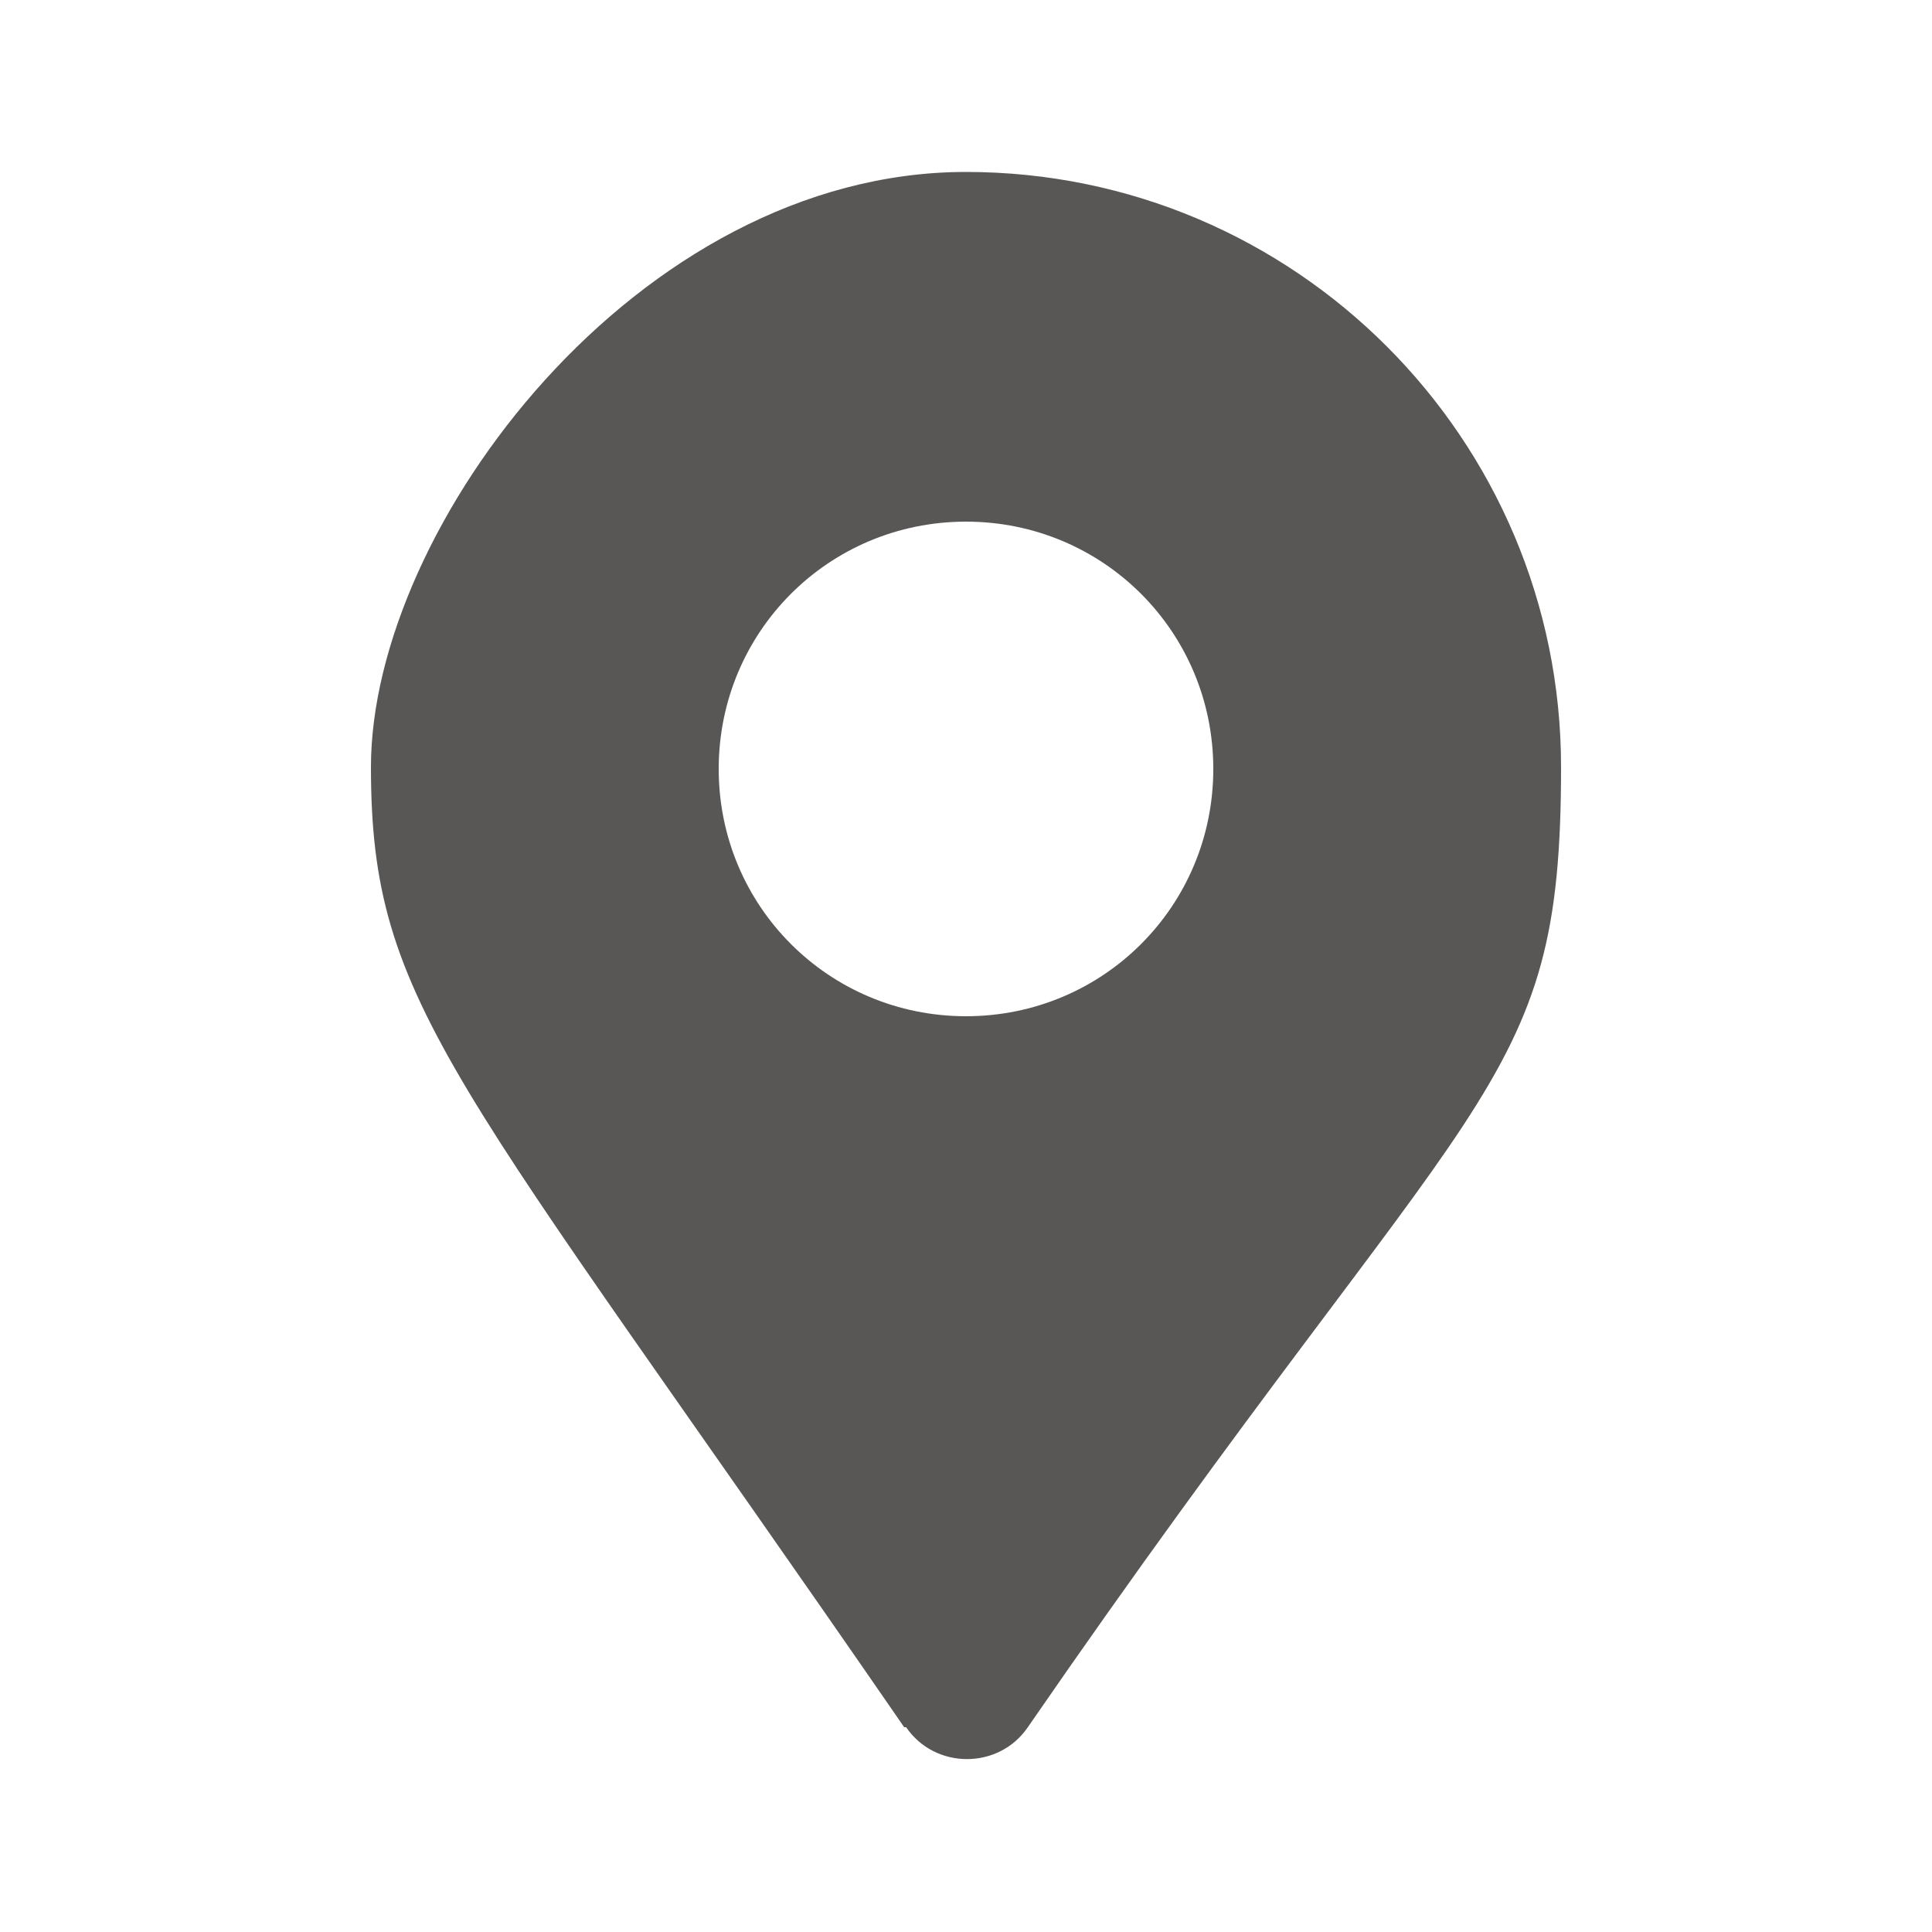 <?xml version="1.0" encoding="UTF-8"?>
<svg id="icons" xmlns="http://www.w3.org/2000/svg" version="1.1" viewBox="0 0 100 100">
  <defs>
    <style>
      .cls-1 {
        fill: #595656;
        stroke-width: 0px;
      }
    </style>
  </defs>
  <path class="cls-1" d="M46.8,89.4c-23.3-33.8-27.6-37.3-27.6-49.7s13.8-30.8,30.8-30.8,30.8,13.8,30.8,30.8-4.3,15.9-27.6,49.7c-1.5,2.2-4.8,2.2-6.3,0h0ZM50,52.6c7.1,0,12.8-5.7,12.8-12.8s-5.7-12.8-12.8-12.8-12.8,5.7-12.8,12.8,5.7,12.8,12.8,12.8Z"/>
</svg>